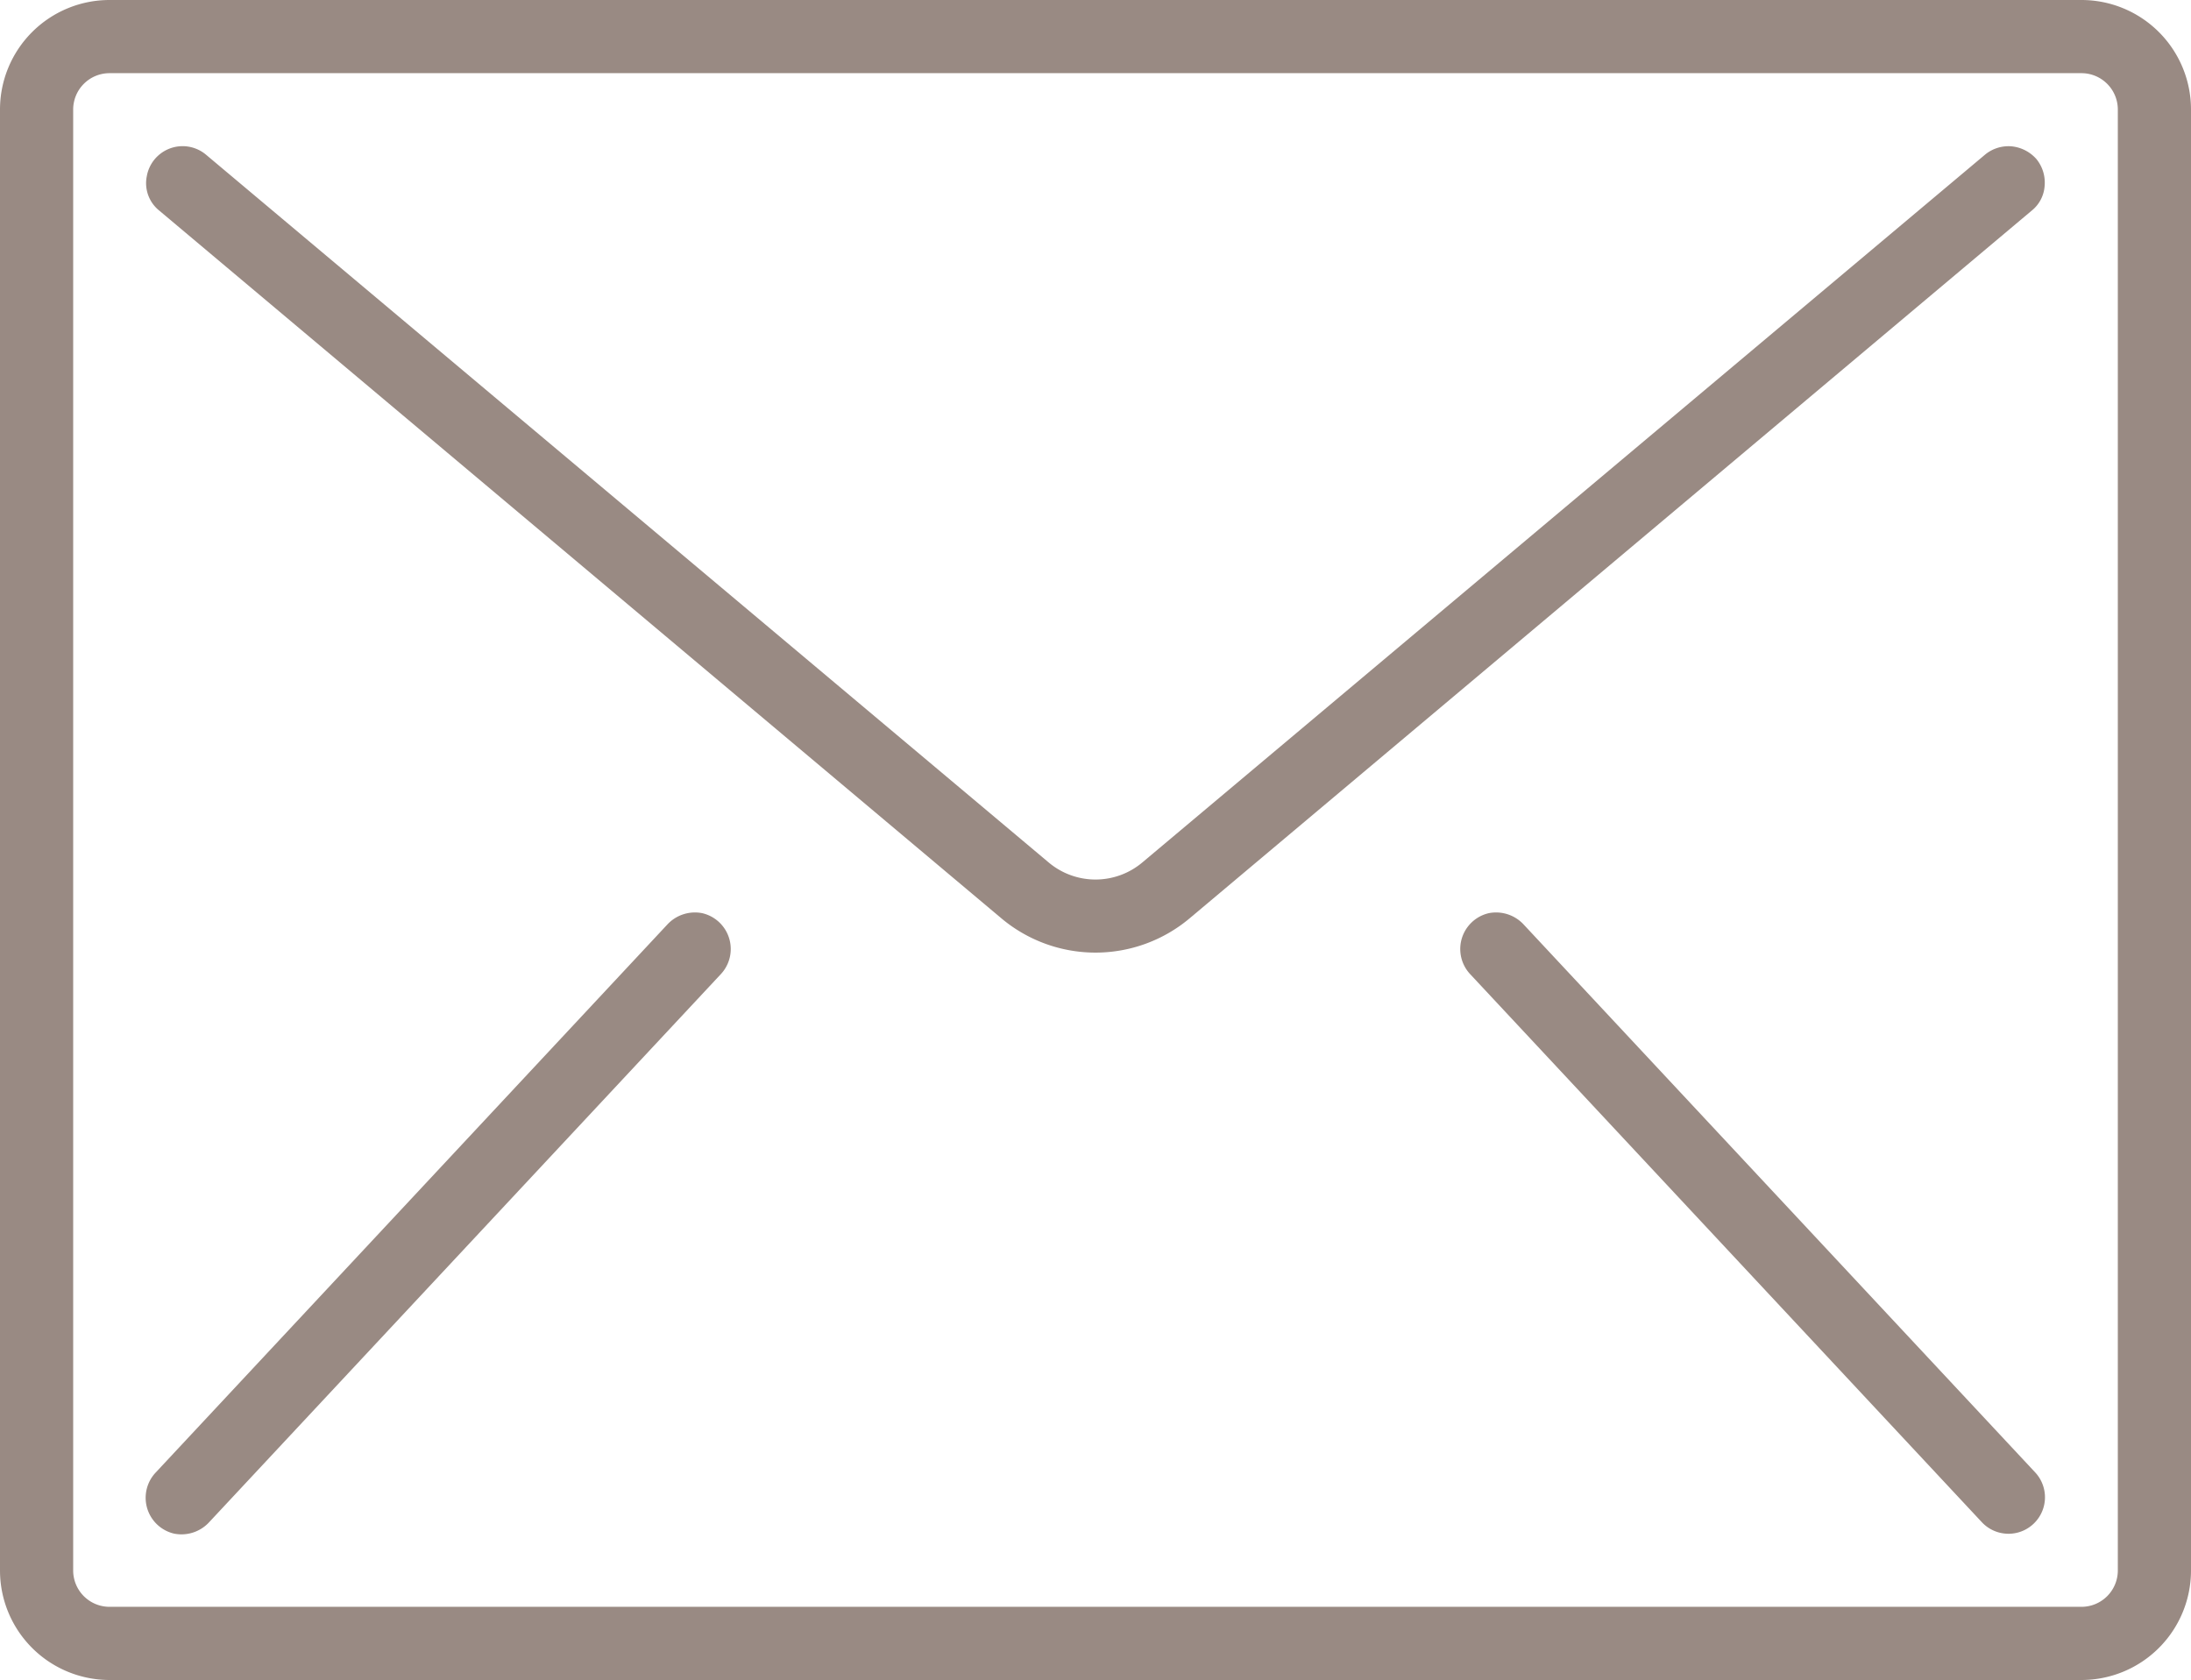 <svg id="872cc03f-5077-4de7-859d-22cb4846a2a0" data-name="Capa 1" xmlns="http://www.w3.org/2000/svg" viewBox="0 0 512 392.5"><title>mail</title><path d="M486.4,59.7H25.6A25.6,25.6,0,0,0,0,85.3V426.7a25.6,25.6,0,0,0,25.6,25.6H486.4A25.6,25.6,0,0,0,512,426.7V85.3A25.6,25.6,0,0,0,486.4,59.7Zm8.5,367a8.5,8.5,0,0,1-8.5,8.5H25.6a8.5,8.5,0,0,1-8.5-8.5V85.3a8.5,8.5,0,0,1,8.5-8.5H486.4a8.5,8.5,0,0,1,8.5,8.5V426.7Z" transform="translate(0 -59.7)" style="fill:#998a83"/><path d="M470.1,93.9a8.6,8.6,0,0,0-6.3,2L267,261.2a17,17,0,0,1-22,0L48.2,95.9a8.5,8.5,0,0,0-13.9,5,8.2,8.2,0,0,0,2.9,8L234,274.3a34.2,34.2,0,0,0,44,0L474.8,108.9a8.1,8.1,0,0,0,3-5.8,8.7,8.7,0,0,0-1.9-6.2A8.9,8.9,0,0,0,470.1,93.9Z" transform="translate(0 -59.7)" style="fill:#998a83"/><path d="M164.1,273.1a8.8,8.8,0,0,0-8.2,2.7L36.4,403.8a8.6,8.6,0,0,0,4.3,14.3,8.8,8.8,0,0,0,8.2-2.7l119.5-128a8.6,8.6,0,0,0-4.3-14.3Z" transform="translate(0 -59.7)" style="fill:#998a83"/><path d="M356.1,275.8a8.8,8.8,0,0,0-8.2-2.7,8.6,8.6,0,0,0-4.3,14.3l119.5,128a8.5,8.5,0,0,0,12.5-11.6Z" transform="translate(0 -59.7)" style="fill:#998a83"/></svg>